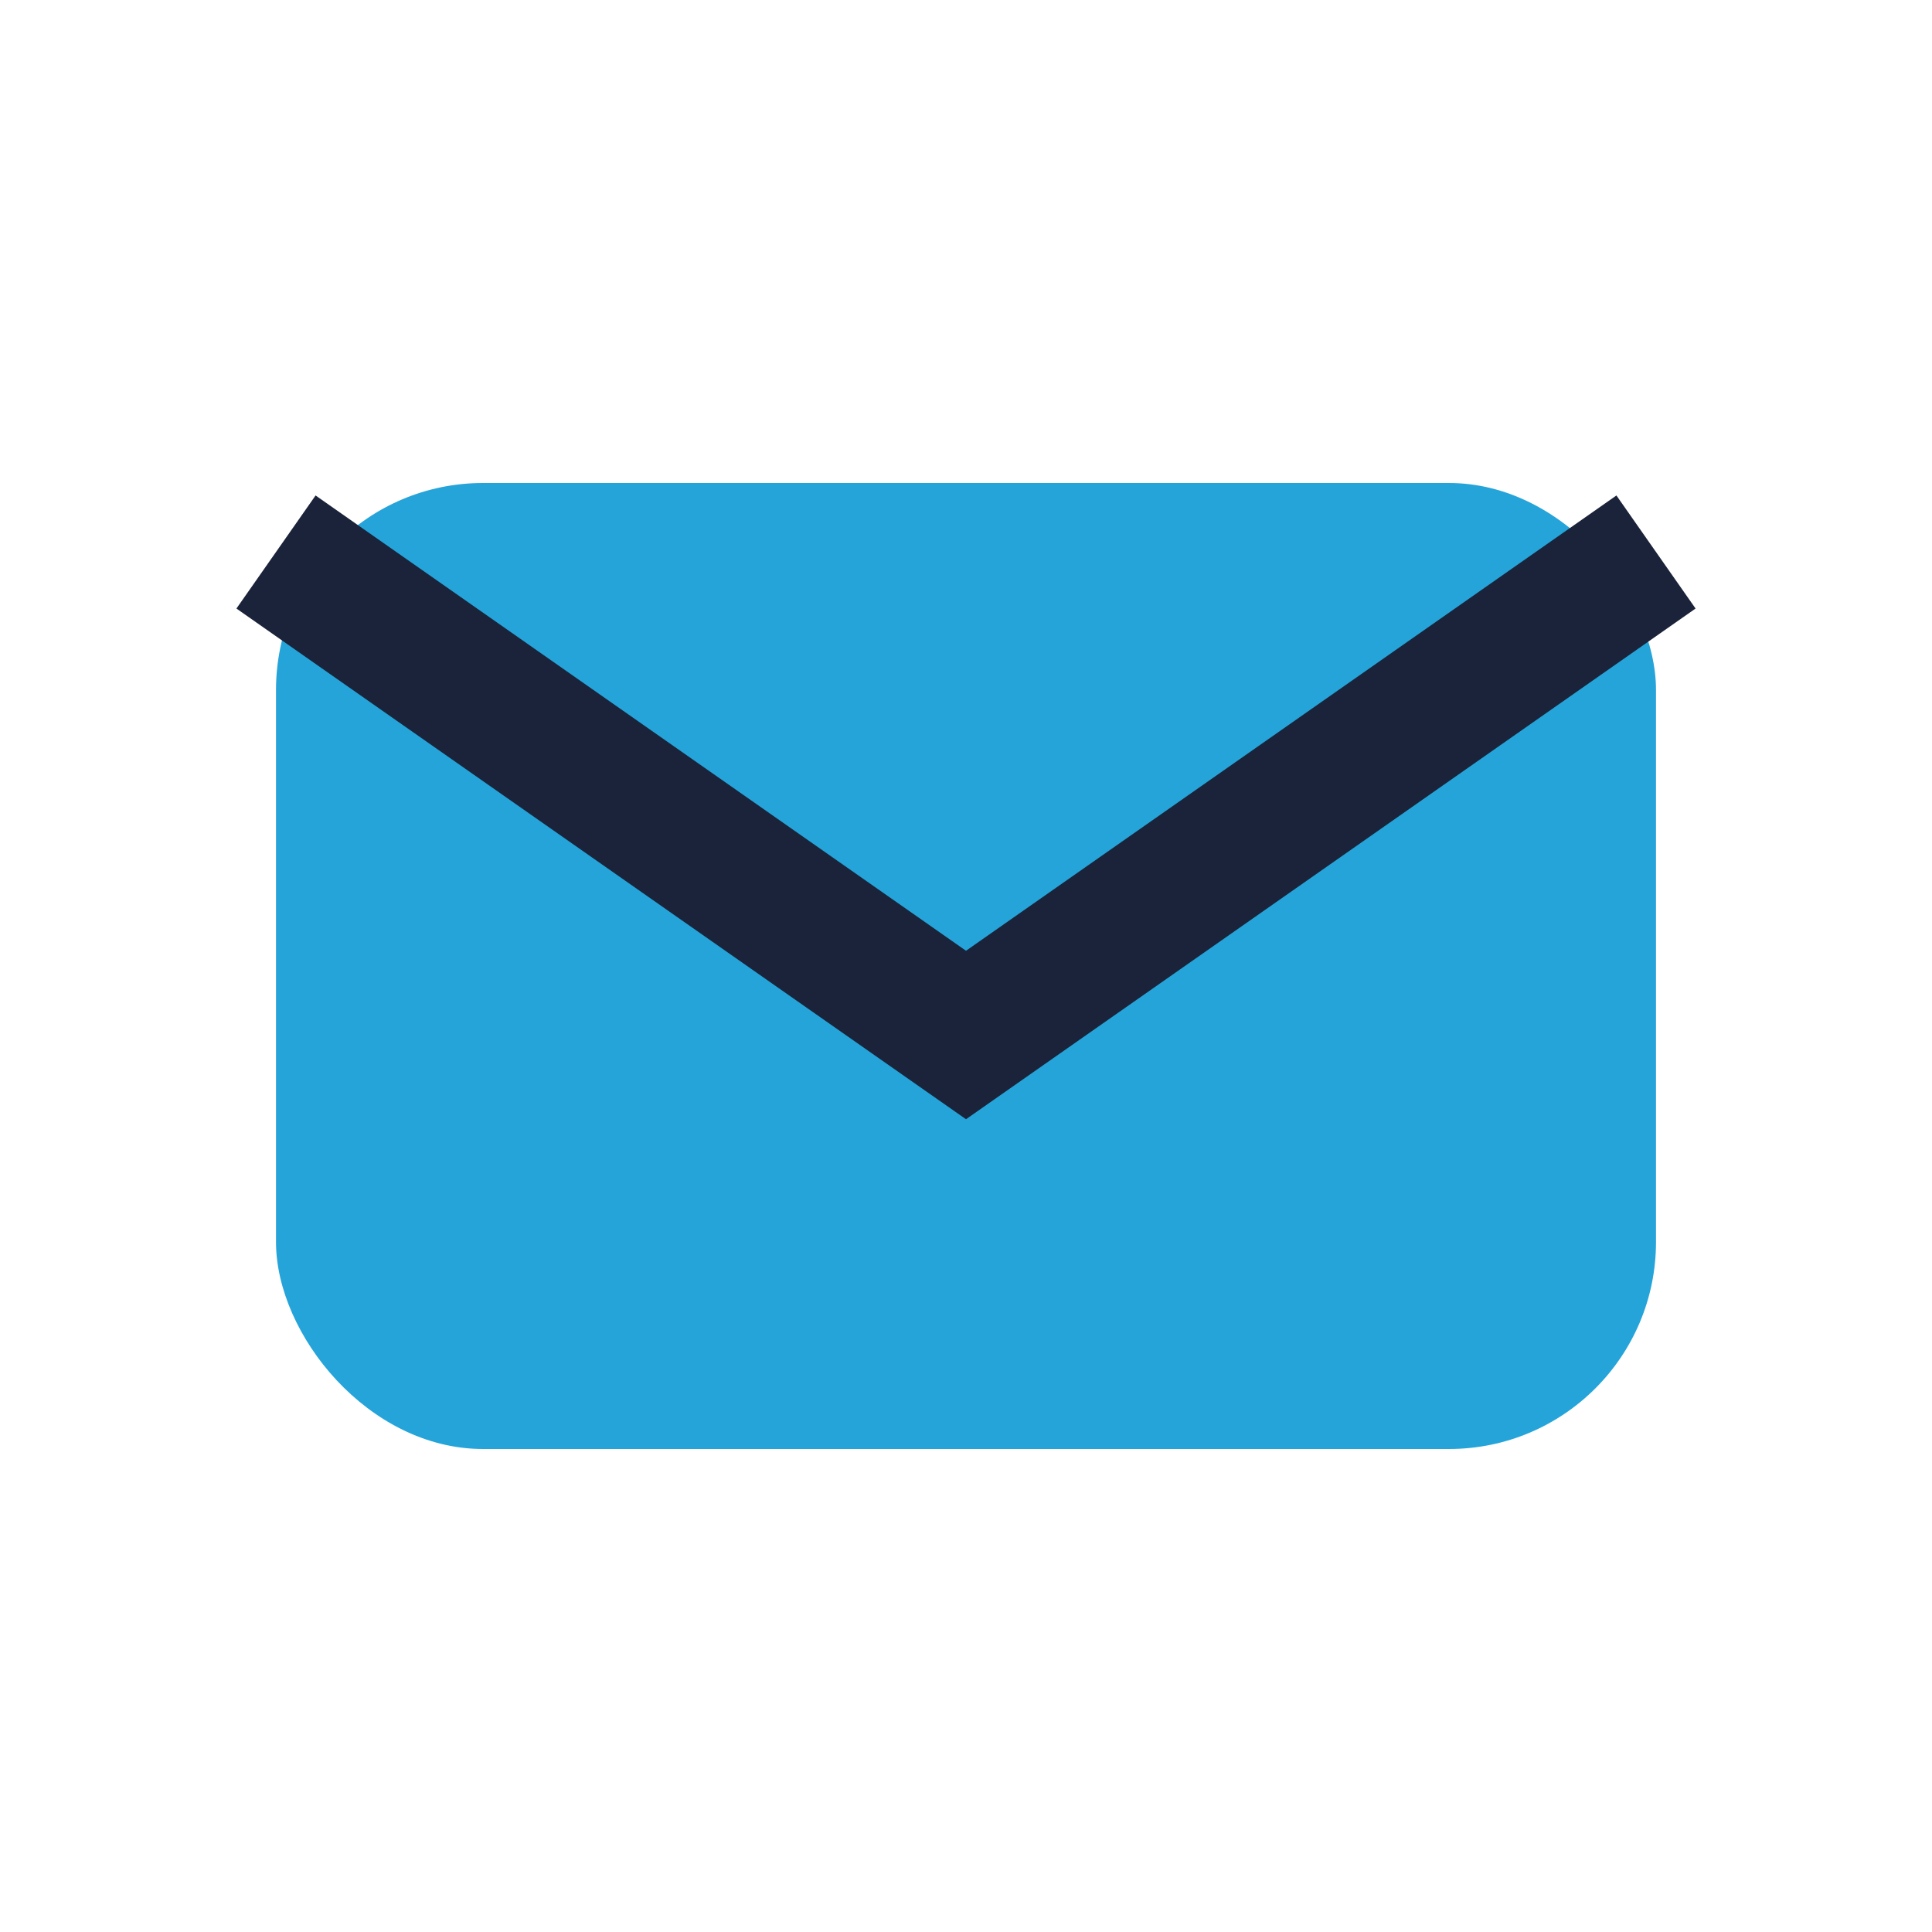 <?xml version="1.0" encoding="UTF-8"?>
<svg xmlns="http://www.w3.org/2000/svg" viewBox="0 0 28 28" width="28" height="28"><rect x="4" y="7" width="20" height="14" rx="3" fill="#25A4DA"/><path d="M4 8l10 7 10-7" stroke="#1A2339" stroke-width="2" fill="none"/></svg>